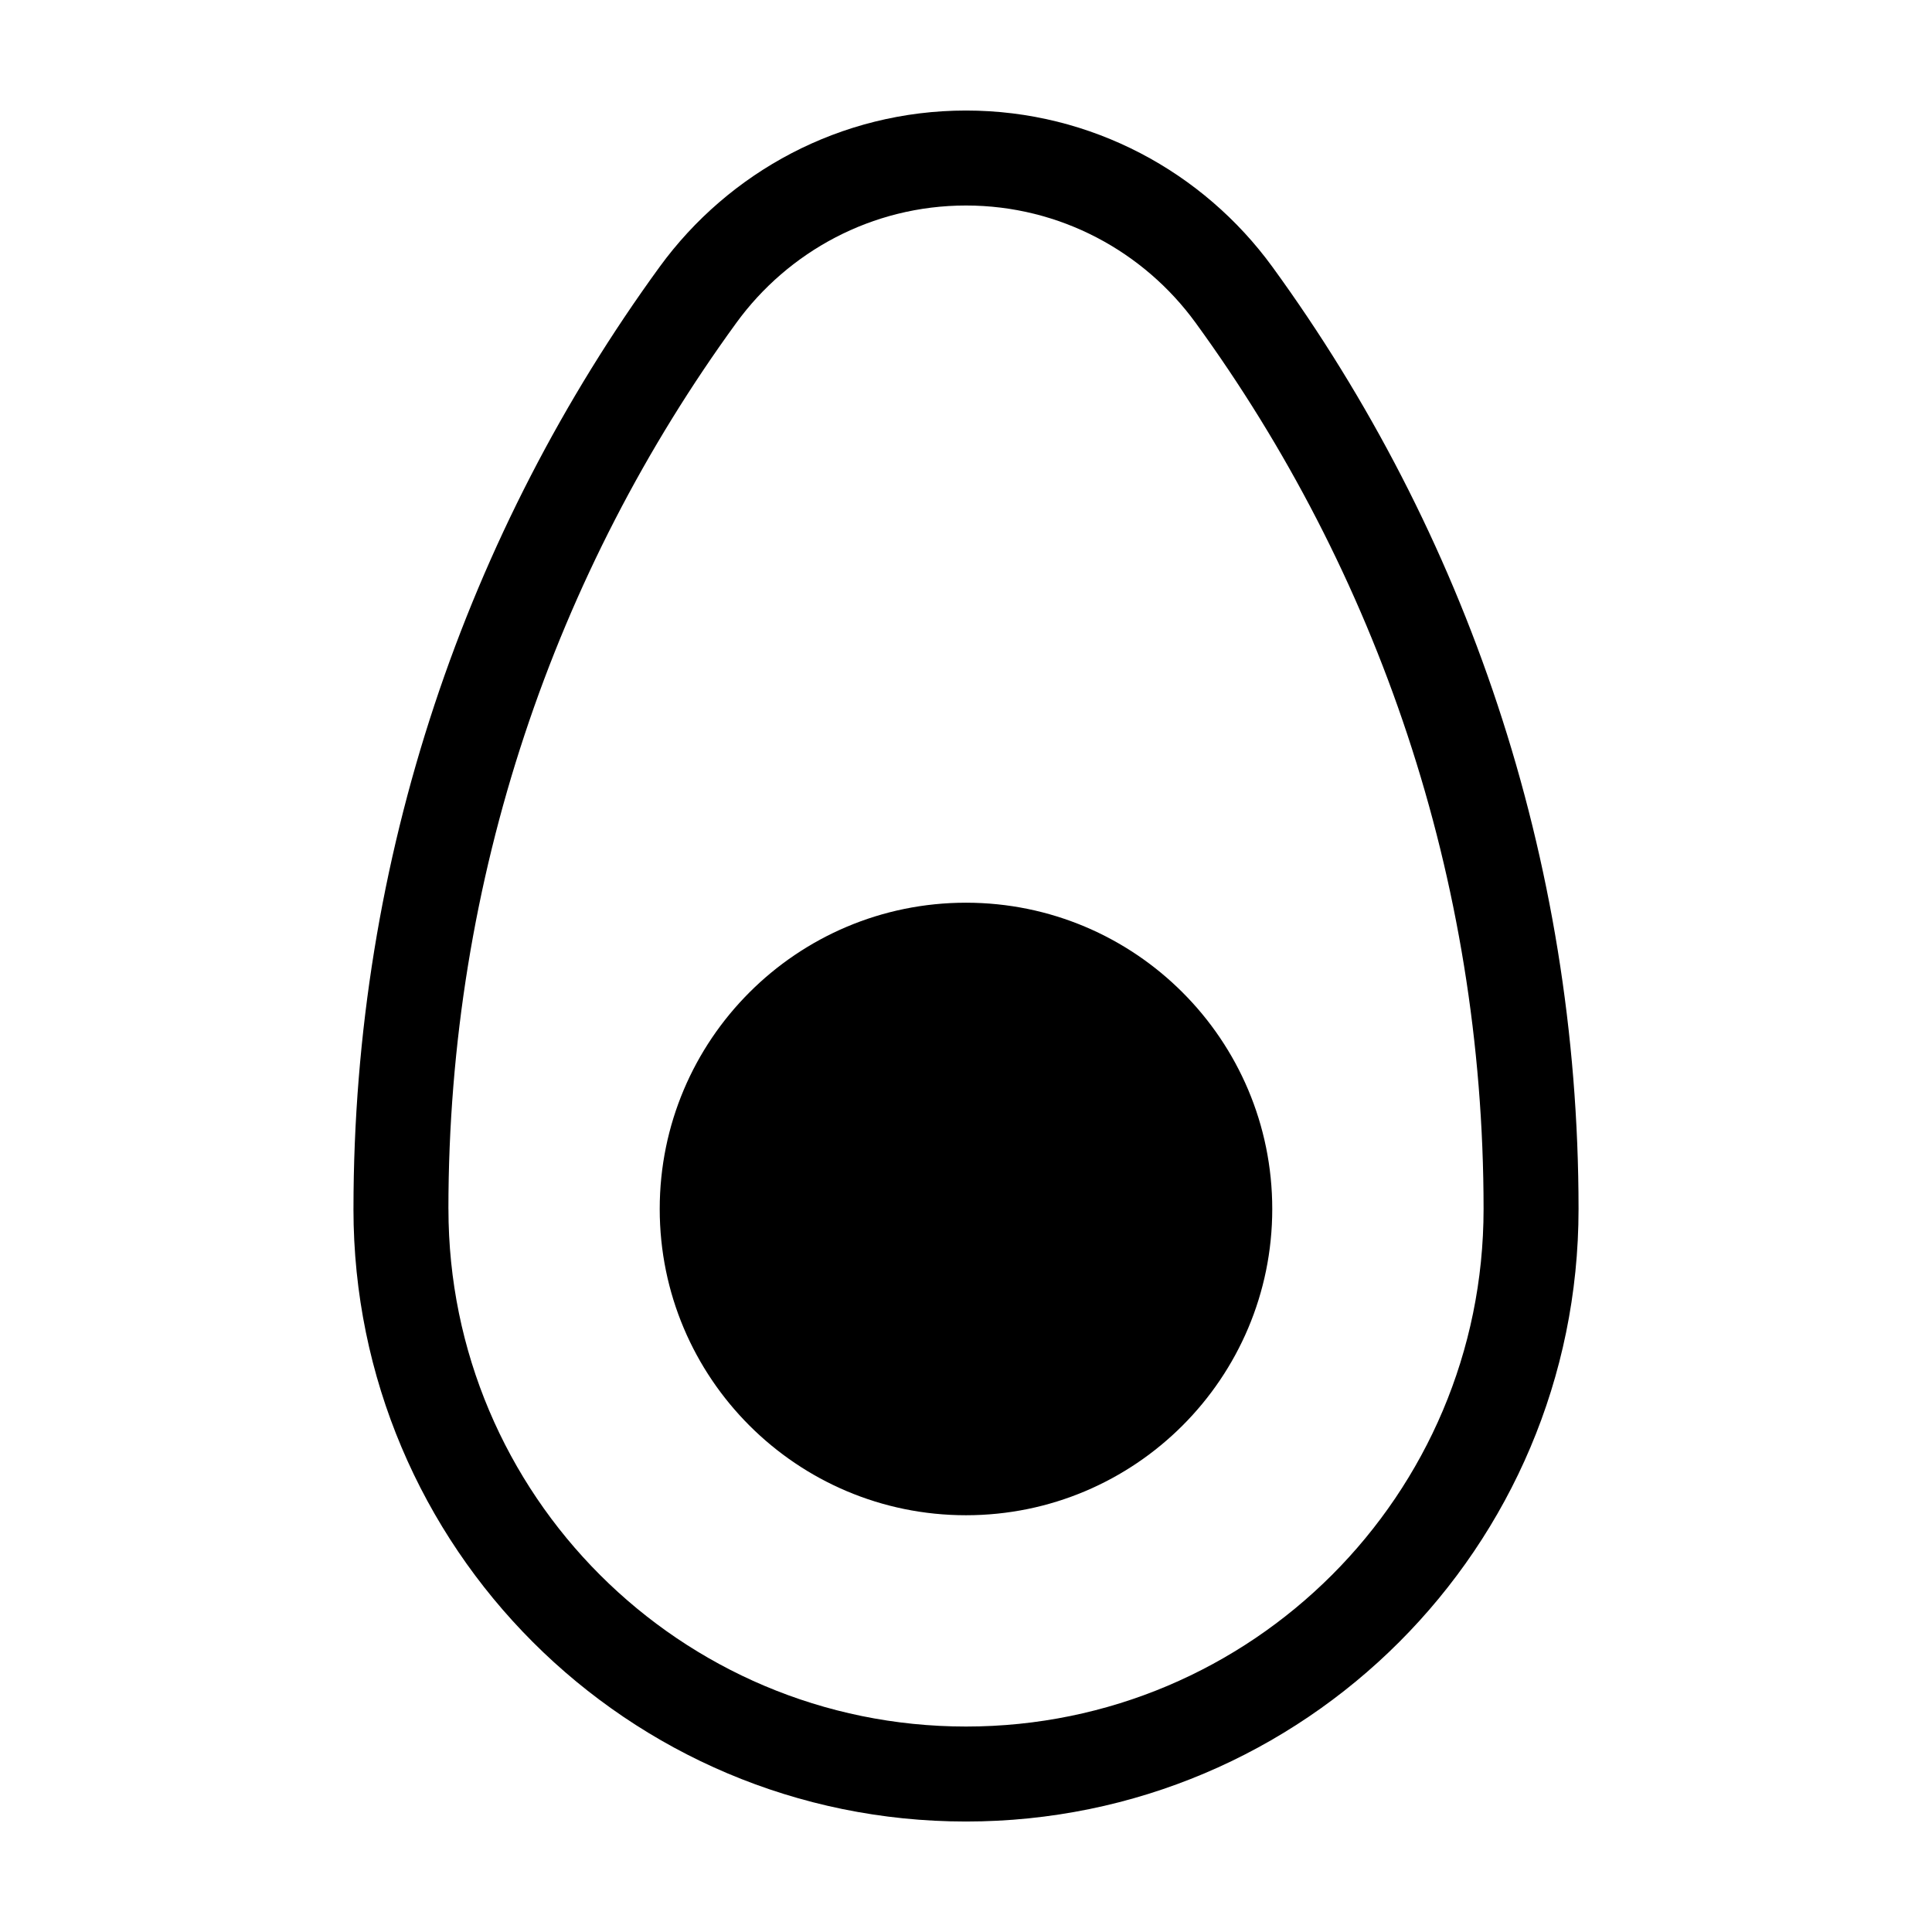 <?xml version="1.0" encoding="UTF-8"?>
<!-- Uploaded to: SVG Repo, www.svgrepo.com, Generator: SVG Repo Mixer Tools -->
<svg fill="#000000" width="800px" height="800px" version="1.1" viewBox="144 144 512 512" xmlns="http://www.w3.org/2000/svg">
 <g fill-rule="evenodd">
  <path d="m237.67 464.39c0 89.652 72.68 162.33 162.33 162.33s162.33-72.676 162.33-162.33c0-93.285-30.121-179.59-81.164-249.71-18.242-25.027-47.852-41.387-81.164-41.387s-62.922 16.359-81.164 41.387c-51.039 70.121-81.164 156.43-81.164 249.71zm25.164 0c0-87.75 28.328-168.94 76.344-234.89 13.668-18.762 35.852-31.039 60.82-31.039s47.152 12.277 60.82 31.039c48.012 65.957 76.344 147.15 76.344 234.89 0 75.754-61.41 137.16-137.16 137.16s-137.16-61.41-137.16-137.16z"/>
  <path d="m481.16 464.39c0 44.824-36.34 81.164-81.164 81.164-44.828 0-81.164-36.34-81.164-81.164 0-44.828 36.336-81.164 81.164-81.164 44.824 0 81.164 36.336 81.164 81.164"/>
 </g>
</svg>